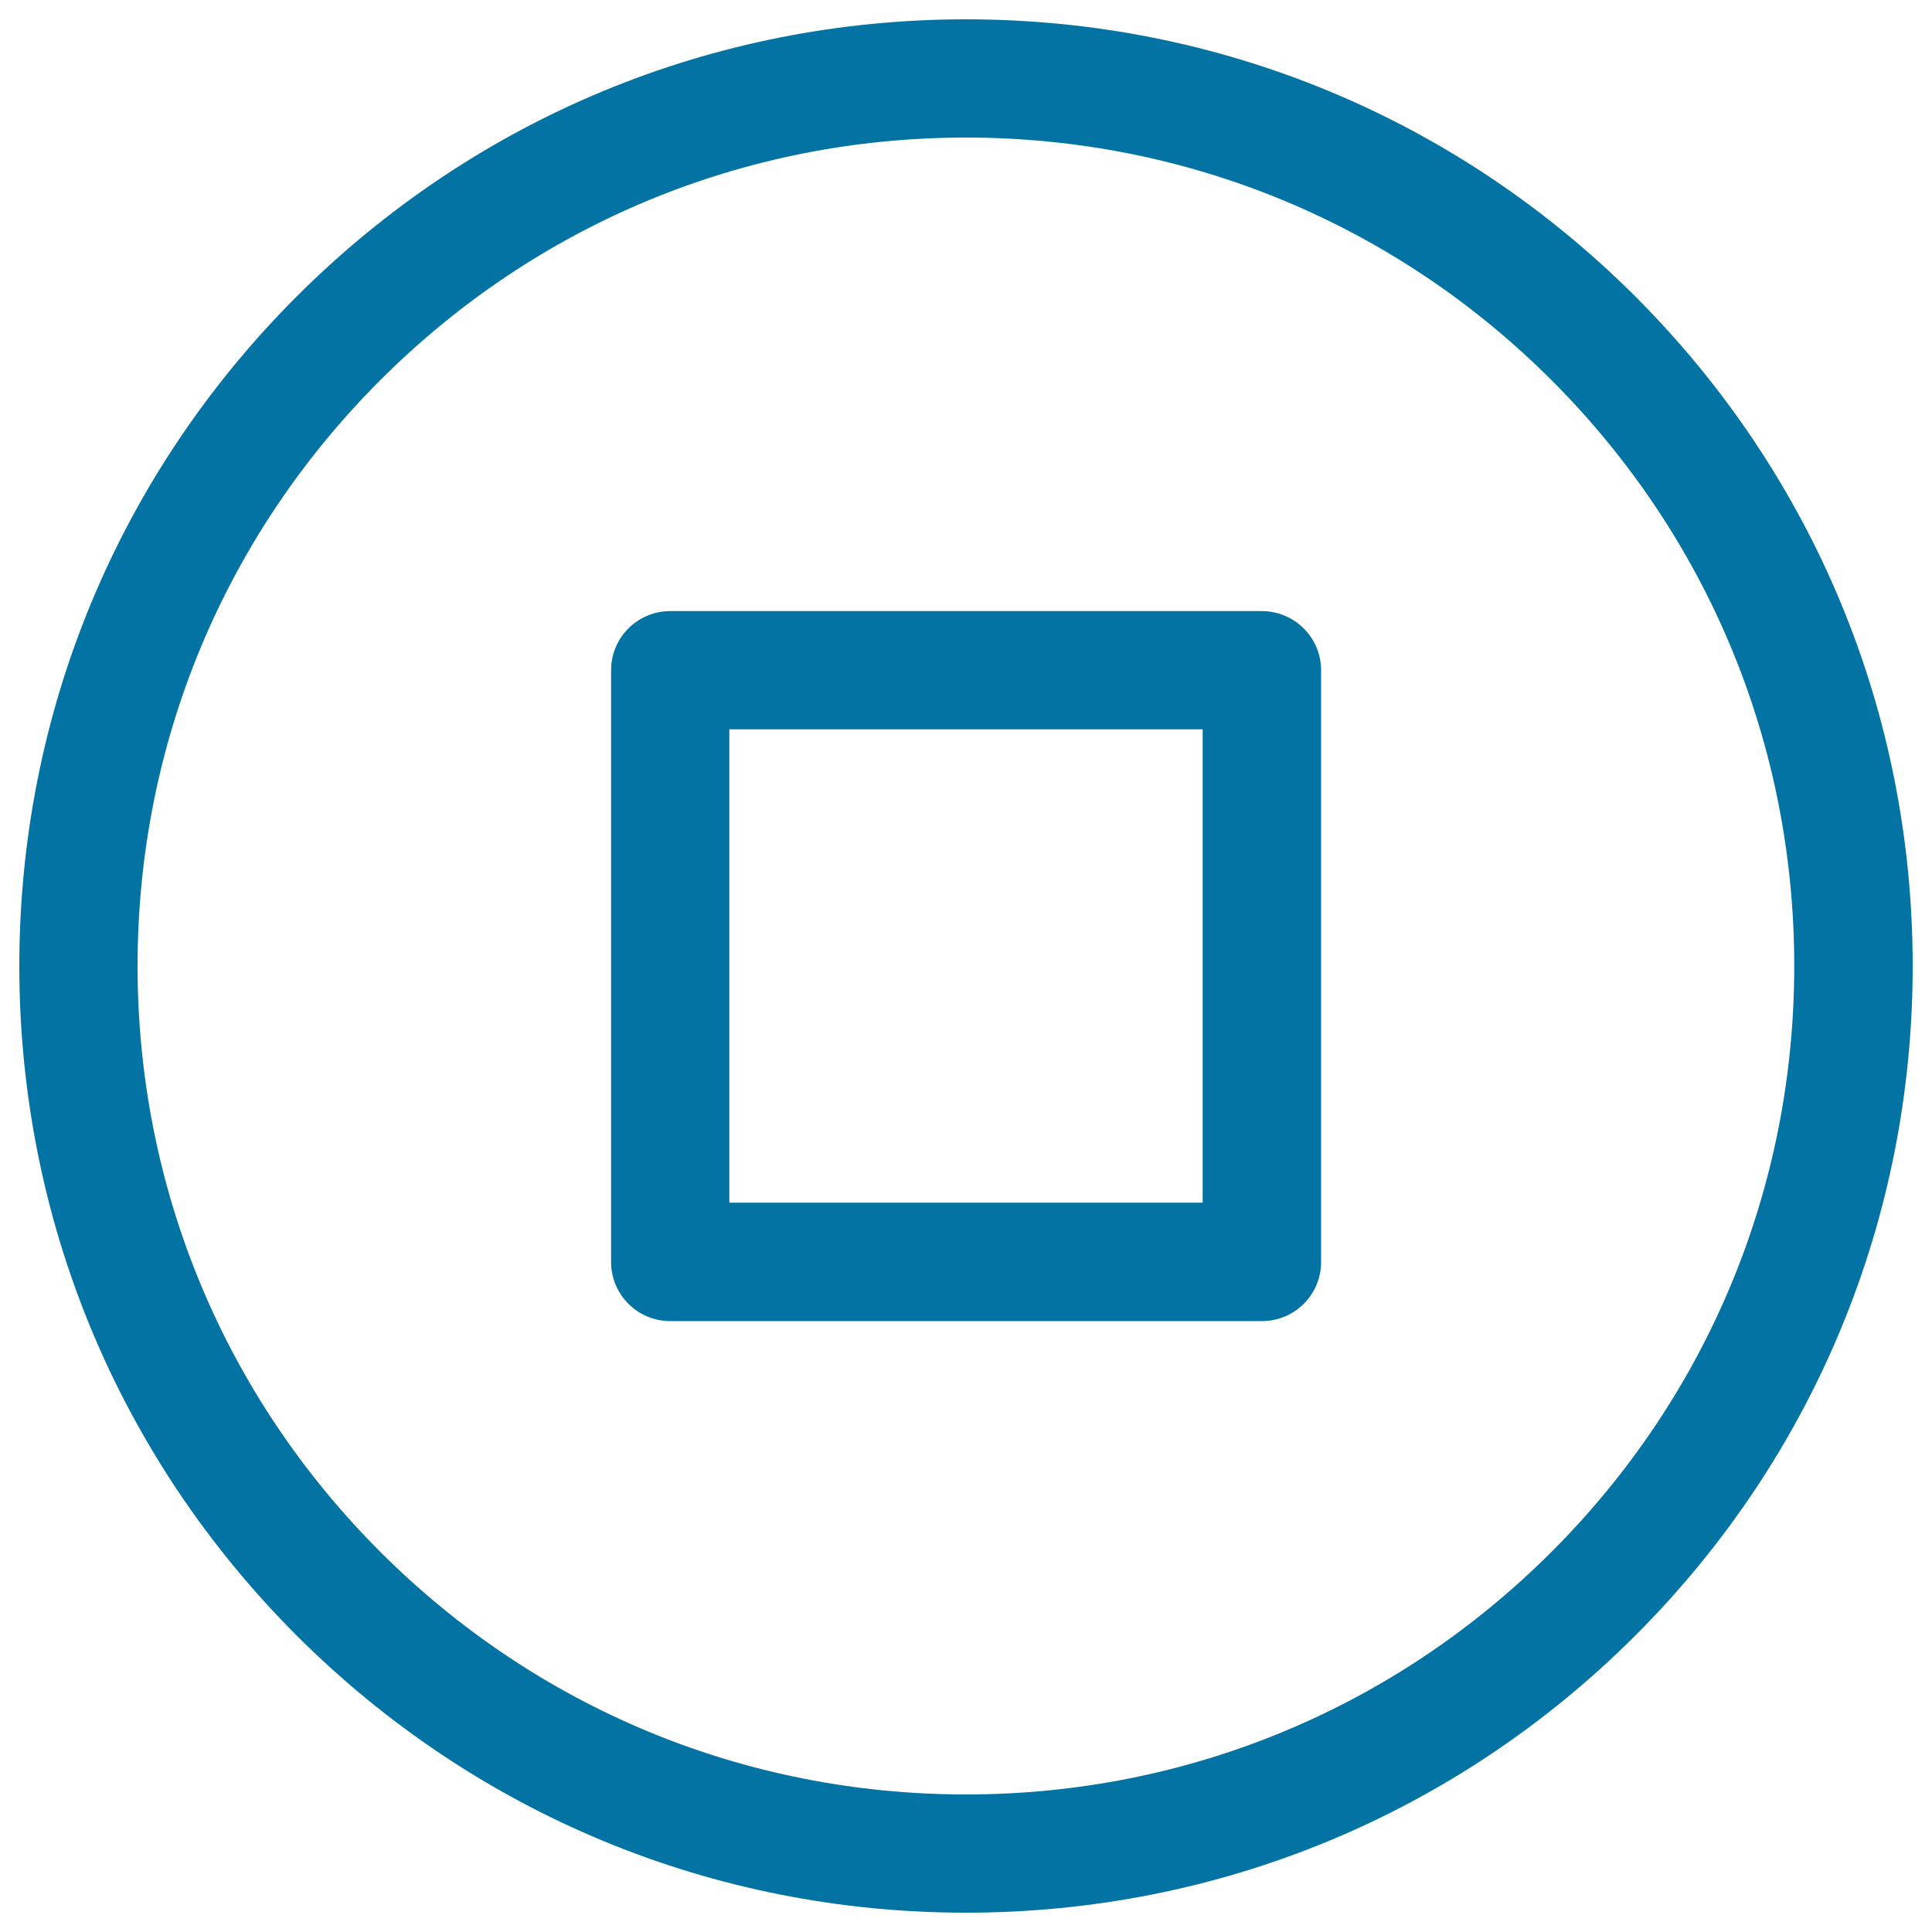 <svg xmlns="http://www.w3.org/2000/svg" viewBox="0 0 1000 1000" style="fill:#0273a2">
<title>Music Stop SVG icon</title>
<path d="M500,10c-130.9,0-253.9,51-346.5,143.5C61,246.1,10,369.1,10,500s51,253.9,143.5,346.5C246.1,939,369.1,990,500,990s253.9-51,346.5-143.5C939,753.9,990,630.9,990,500s-51-253.9-143.5-346.5C753.9,61,630.9,10,500,10z M803.1,803.2c-81,81-188.6,125.6-303.1,125.6s-222.2-44.6-303.2-125.6c-81-81-125.6-188.6-125.6-303.2s44.6-222.2,125.6-303.2c81-81,188.6-125.6,303.1-125.6s222.2,44.6,303.2,125.6c81,81,125.6,188.6,125.6,303.2S884.1,722.2,803.1,803.2z"/><path d="M653.1,316.3H346.9c-16.9,0-30.6,13.7-30.6,30.6v306.3c0,16.9,13.7,30.6,30.6,30.6h306.3c16.9,0,30.6-13.7,30.6-30.6V346.9C683.8,330,670,316.3,653.1,316.3z M622.5,622.5h-245v-245h245V622.5z"/>
</svg>